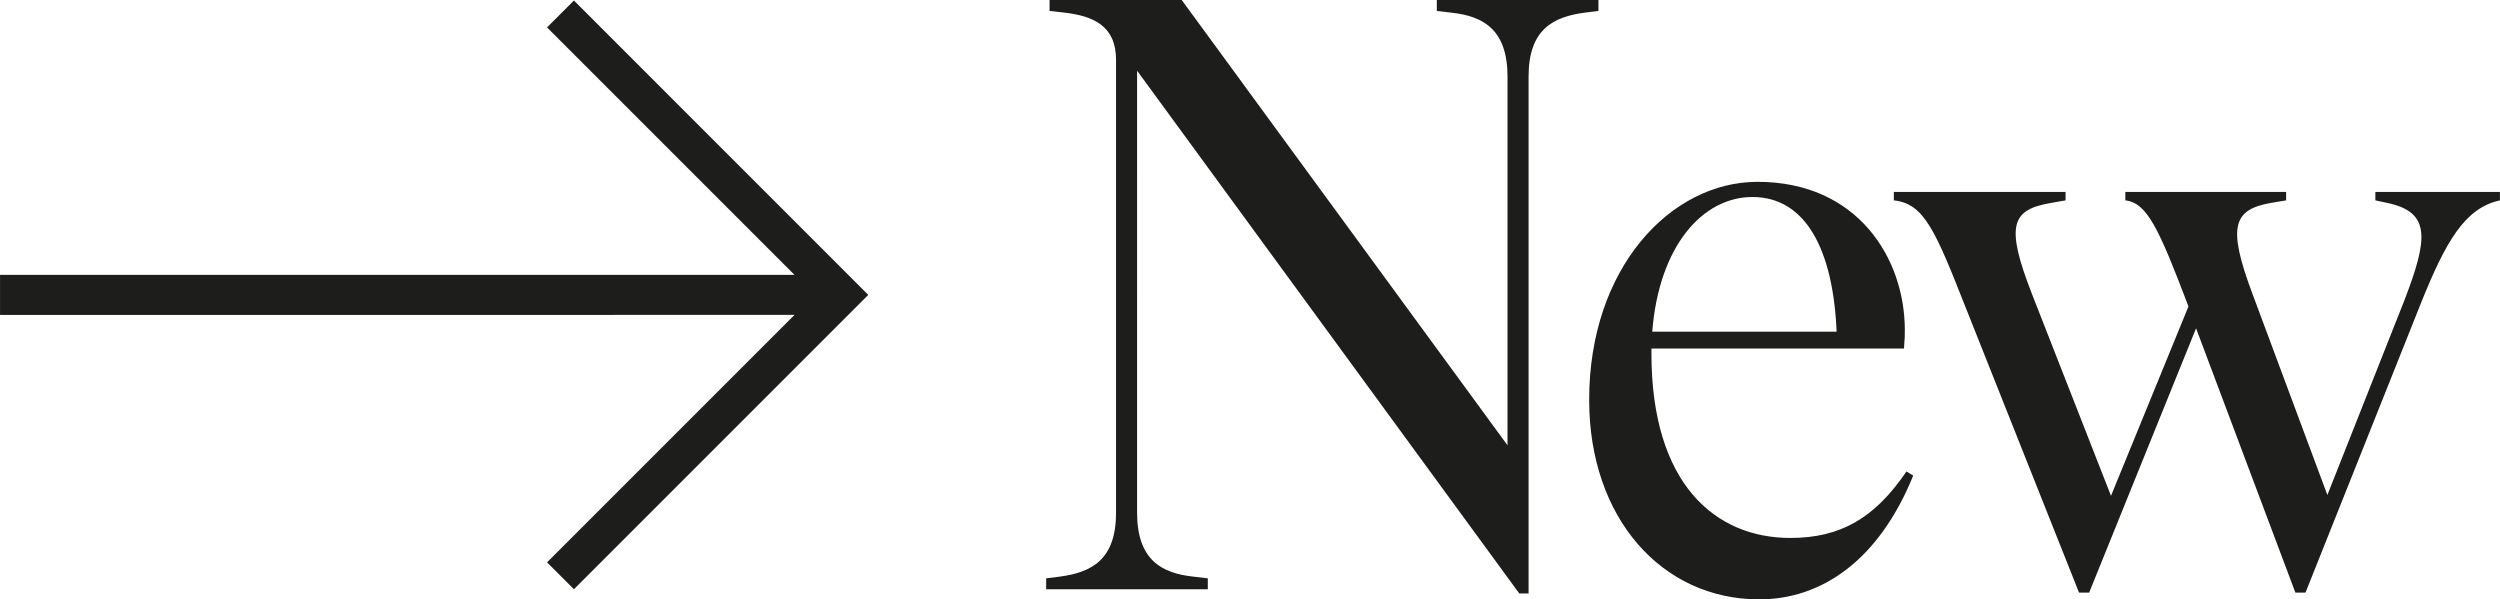 <svg xmlns="http://www.w3.org/2000/svg" width="2860.1" height="685.7" xmlns:xlink="http://www.w3.org/1999/xlink" viewBox="0 0 810.75 194.38"><defs><clipPath id="b"><rect width="810.75" height="194.38" style="fill:none; stroke-width:0px;"/></clipPath></defs><g style="clip-path:url(#b);"><path d="m637.66,100.19l36.58,92h3.28l34.67-85.72,32.21,85.72h3.28l37.13-93.09c8.46-21.29,14.74-31.67,25.93-34.12v-2.73h-40.4v2.73l3.82.82c14.2,3,13.38,11.47,5.46,31.94l-24.84,62.79-24.3-65.25c-8.19-21.84-6.28-27.3,6.01-29.48l4.91-.82v-2.73h-52.14v2.73c7.1.82,10.92,9.28,20.47,34.4l-25.12,61.42-25.66-65.52c-8.74-22.39-6.55-27.3,6.28-29.48l4.64-.82v-2.73h-55.69v2.73c9.83,1.09,13.38,9.56,23.48,35.22m-101.83,7.37c2.18-27.85,16.38-43.68,32.49-43.68,17.47,0,26.21,17.47,27.3,43.68h-59.79Zm34.67,86.81c20.2,0,38.77-12.56,49.96-40.13l-2.18-1.36c-10.37,15.29-21.57,21.57-37.67,21.57-24.3,0-45.04-17.47-45.04-59.79v-1.64h81.9c.27-3.28.27-4.37.27-6.01,0-23.21-15.29-48.05-47.77-48.05-28.12,0-54.6,27.85-54.6,70.71,0,38.22,23.48,64.7,55.15,64.7m-77.8-1.91h3V24.84c0-15.29,7.92-19.38,18.29-20.75l4.37-.55V0h-52.42v3.55l4.64.55c10.37,1.09,18.29,5.46,18.29,20.75v119.57L383.23,0h-42.86v3.55l4.91.55c9.01,1.09,16.65,4.1,16.65,15.29v146.87c0,15.29-7.92,19.38-18.29,20.75l-4.37.55v3.55h52.42v-3.55l-4.64-.55c-10.37-1.09-18.29-5.46-18.29-20.75V22.93l123.94,169.53Z" style="fill:#1d1d1b; stroke-width:0px;"/></g><polygon points="177.4 8.89 257.66 89.15 0 89.15 0 102.14 257.66 102.12 177.4 182.38 186.12 191.1 281.58 95.64 186.12 .17 177.4 8.89" style="fill:#1d1d1b; stroke-width:0px;"/></svg>